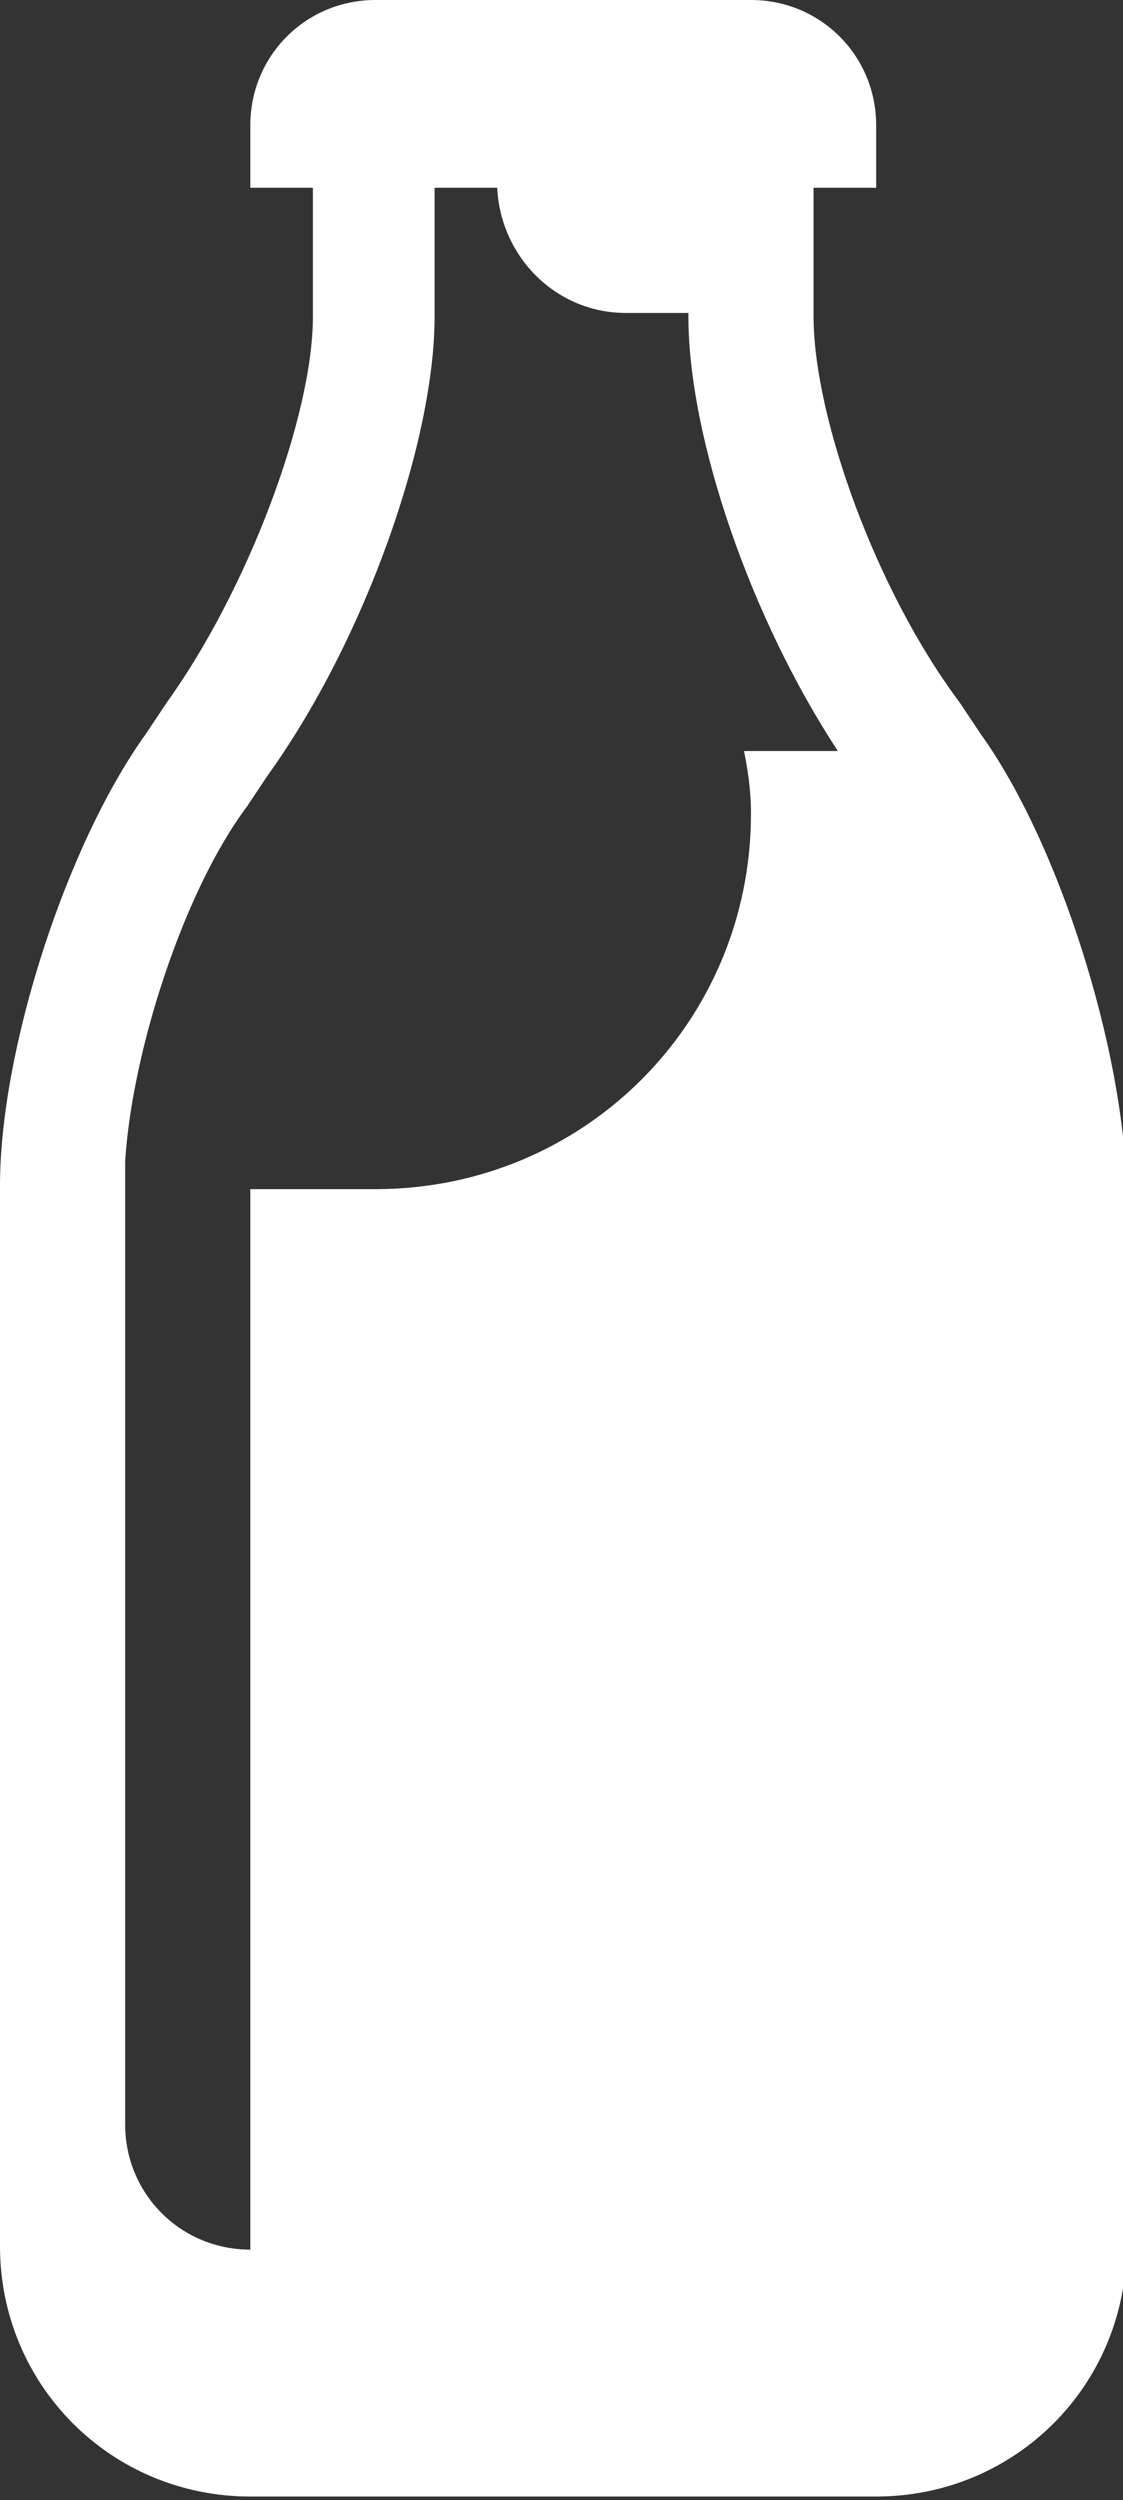 <?xml version="1.0" encoding="utf-8"?>
<!-- Generator: Adobe Illustrator 18.0.0, SVG Export Plug-In . SVG Version: 6.00 Build 0)  -->
<!DOCTYPE svg PUBLIC "-//W3C//DTD SVG 1.1//EN" "http://www.w3.org/Graphics/SVG/1.1/DTD/svg11.dtd">
<svg version="1.1" id="Calque_1" xmlns="http://www.w3.org/2000/svg" xmlns:xlink="http://www.w3.org/1999/xlink" x="0px" y="0px"
	 width="32.3px" height="71.9px" viewBox="0 0 32.3 71.9" enable-background="new 0 0 32.3 71.9" xml:space="preserve">
<rect x="0" y="0" width="32.3" height="71.9" fill="#333333" stroke="none"/>
<path fill="#FFFFFF" d="M21.6,23.4c0,6-4.8,10.8-10.8,10.8H7.2v30.5c-2,0-3.6-1.6-3.6-3.6V33.4h0c0.2-3.2,1.7-7.8,3.5-10.2l0.6-0.9
	c2.8-3.9,4.8-9.6,4.8-13.2V5.4h1.8C14.4,7.4,16,9,18,9h1.8v0.1c0,3.5,1.8,8.7,4.3,12.5h-2.7C21.5,22.1,21.6,22.7,21.6,23.4
	 M28.2,21.1l-0.6-0.9C25.2,17,23.4,12,23.4,9.1V5.4h1.8V3.6c0-2-1.6-3.6-3.6-3.6H10.8c-2,0-3.6,1.6-3.6,3.6v1.8H9v3.7
	C9,12,7.1,17,4.8,20.2l-0.6,0.9C1.9,24.3,0,30.2,0,34.1v30.5c0,4,3.2,7.2,7.2,7.2h18c4,0,7.2-3.2,7.2-7.2V34.1
	C32.3,30.2,30.5,24.3,28.2,21.1"/>
</svg>
